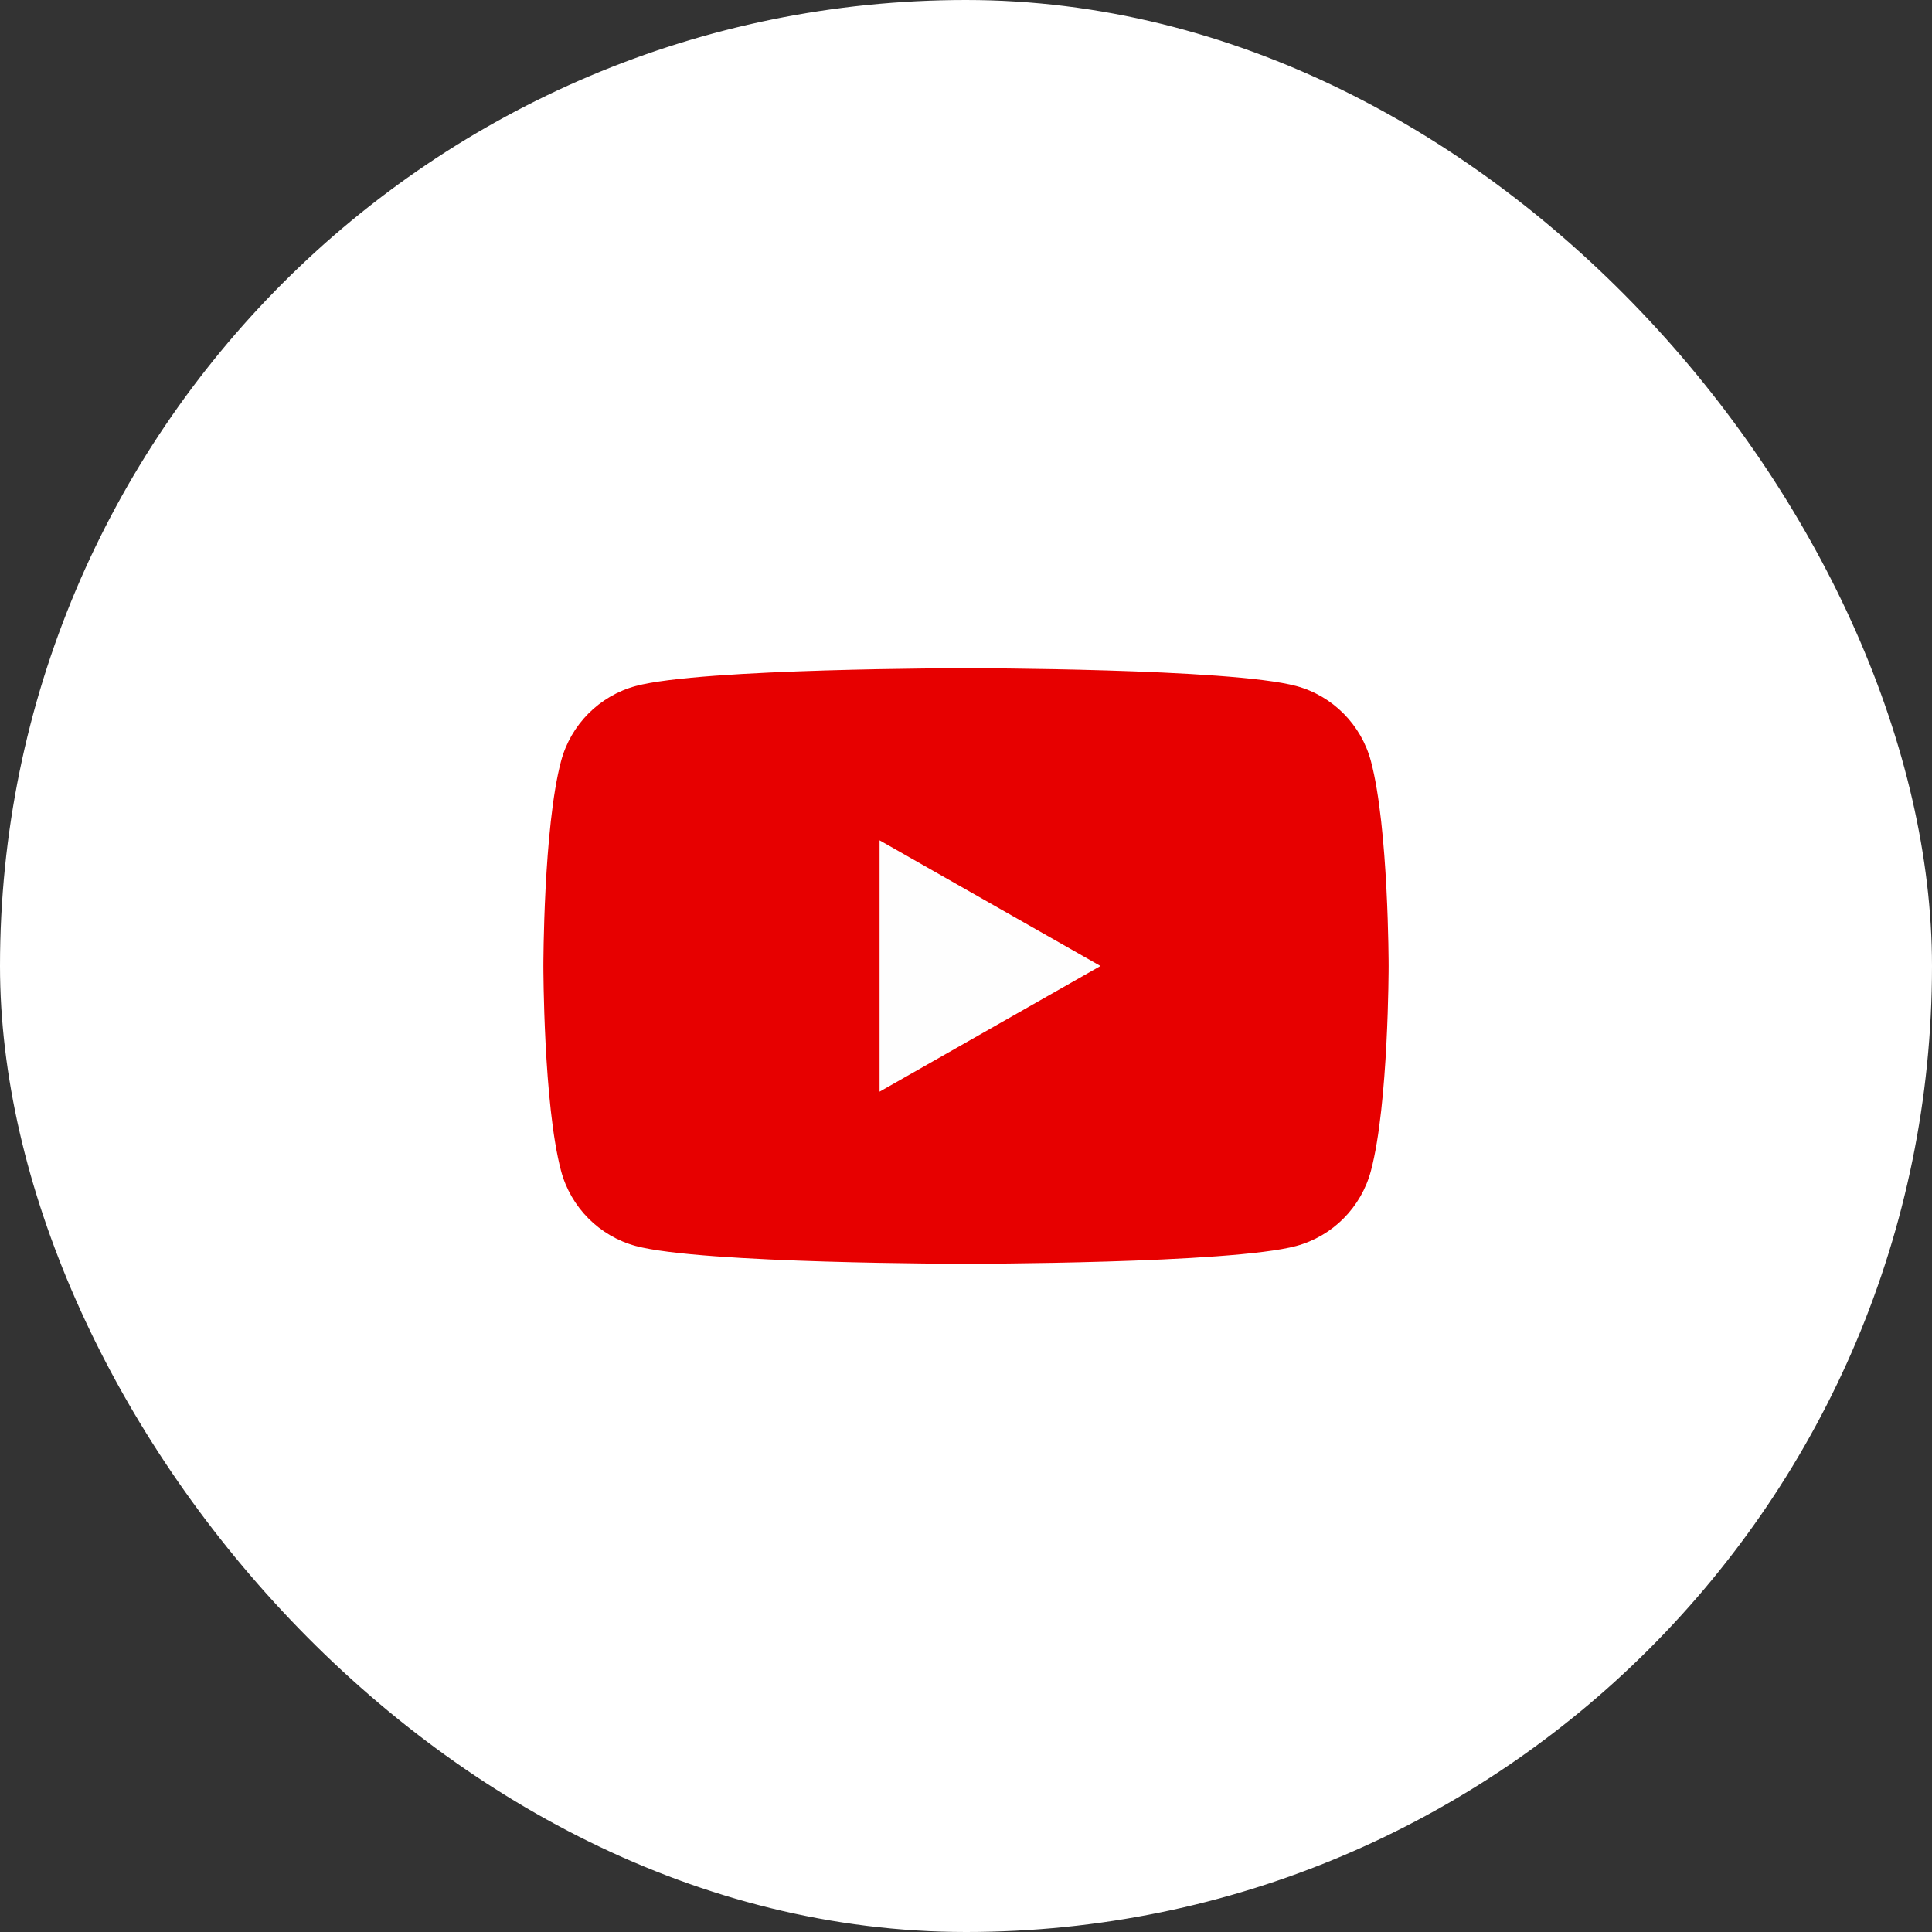 <svg width="64" height="64" fill="none" xmlns="http://www.w3.org/2000/svg"><rect width="100%" height="100%" fill="#333333" stroke="none"/><rect x="0.5" y="0.5" width="63" height="63" rx="31.5" fill="white"/><rect x="0.5" y="0.5" width="63" height="63" rx="31.5" stroke="white"/><path d="M45.414 25.216C45.093 24.004 44.143 23.049 42.939 22.725C40.756 22.136 32 22.136 32 22.136C32 22.136 23.244 22.136 21.061 22.725C19.857 23.049 18.907 24.004 18.585 25.216C18 27.415 18 32 18 32C18 32 18 36.585 18.585 38.784C18.907 39.996 19.857 40.95 21.061 41.275C23.245 41.864 32 41.864 32 41.864C32 41.864 40.756 41.864 42.939 41.275C44.143 40.95 45.093 39.996 45.414 38.784C46 36.587 46 32 46 32C46 32 46 27.415 45.414 25.216Z" fill="#E70000"/><path d="M29.137 36.163V27.837L36.455 32L29.137 36.163Z" fill="#FEFEFE"/></svg>